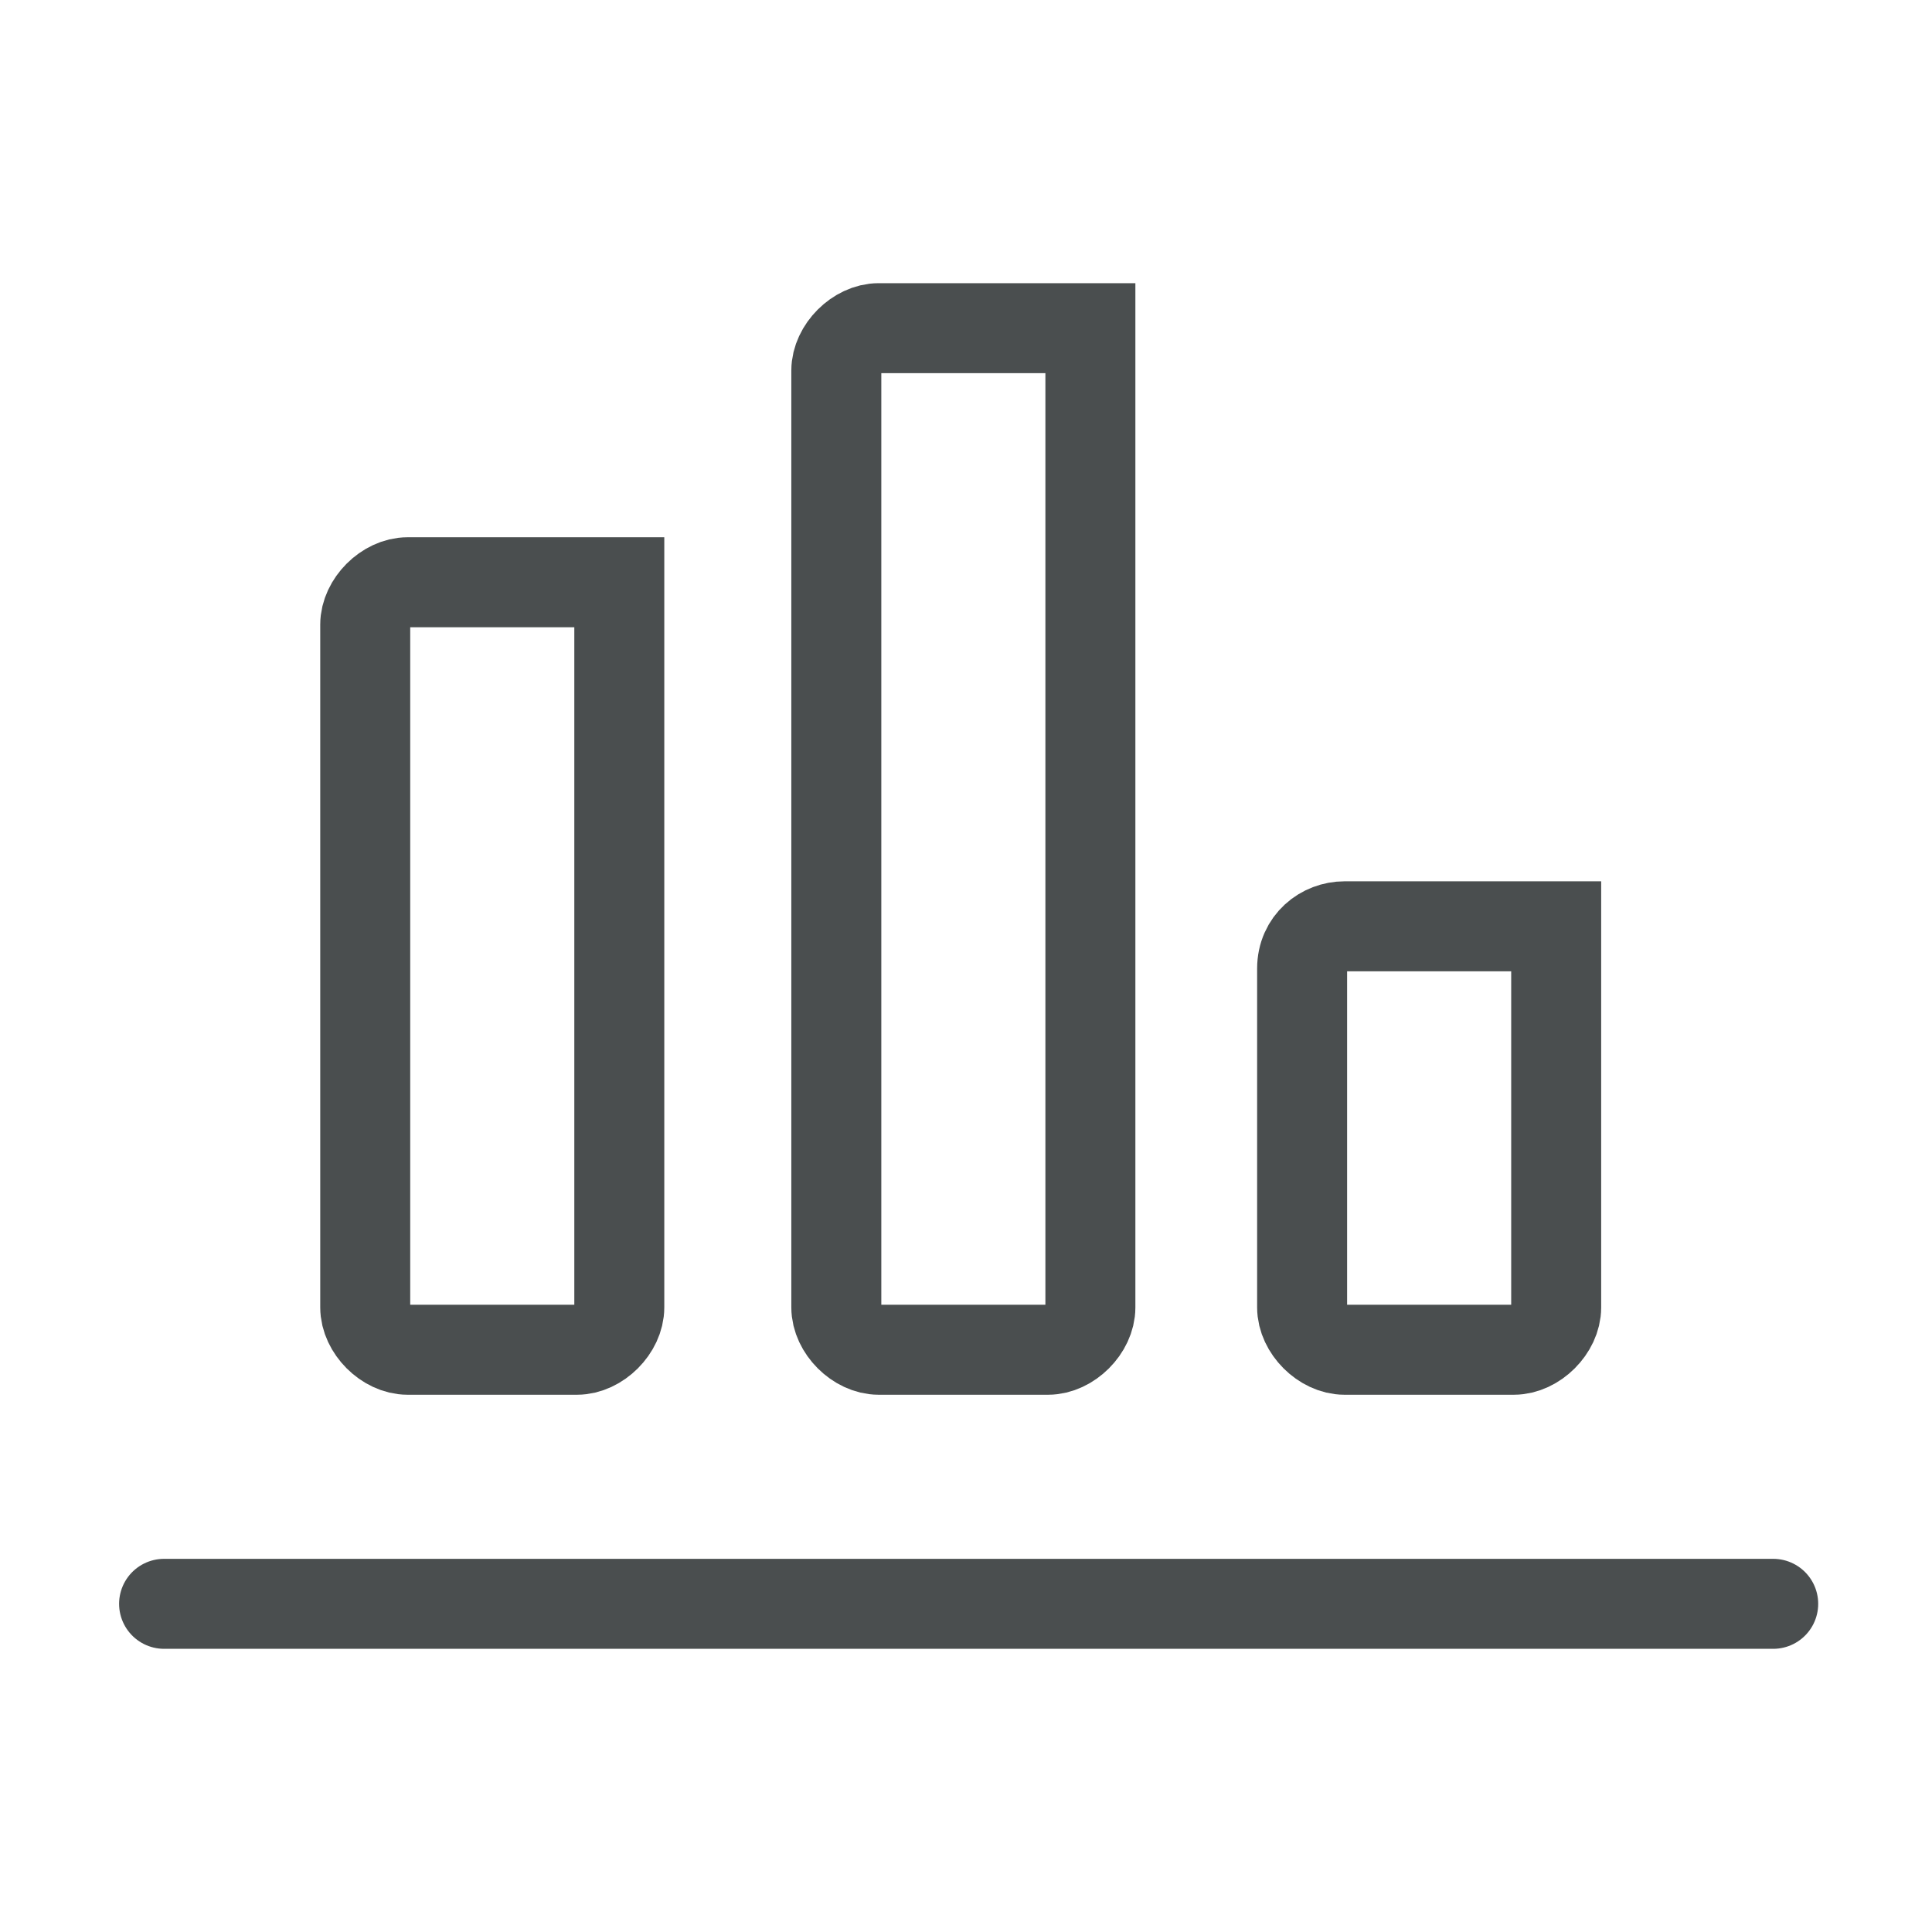 <?xml version="1.0" encoding="utf-8"?>
<!-- Generator: Adobe Illustrator 25.4.1, SVG Export Plug-In . SVG Version: 6.00 Build 0)  -->
<svg version="1.1" id="Layer_1" xmlns="http://www.w3.org/2000/svg" xmlns:xlink="http://www.w3.org/1999/xlink" x="0px" y="0px"
	 viewBox="0 0 36.5 36.5" style="enable-background:new 0 0 36.5 36.5;" xml:space="preserve">
<style type="text/css">
	.st0{fill:none;stroke:#4A4E4F;stroke-width:1.7;stroke-linecap:round;stroke-linejoin:round;stroke-miterlimit:10;}
	.st1{fill:none;stroke:#4A4E4F;stroke-width:1.7;stroke-linecap:round;stroke-miterlimit:10;}
</style>
<g id="surface1_00000155828485599628968510000001620703179725332382_">
	<path class="st0" d="M3.1,30.3h30.4"/>
	<path class="st1" d="M7.7,11h4v13.7c0,0.4-0.4,0.8-0.8,0.8H7.7c-0.4,0-0.8-0.4-0.8-0.8V11.8C6.9,11.4,7.3,11,7.7,11z"/>
	<path class="st1" d="M25.4,17.5h4v7.2c0,0.4-0.4,0.8-0.8,0.8h-3.2c-0.4,0-0.8-0.4-0.8-0.8v-6.4C24.6,17.8,25,17.5,25.4,17.5z"/>
	<path class="st1" d="M16.6,6.2h4v18.5c0,0.4-0.4,0.8-0.8,0.8h-3.2c-0.4,0-0.8-0.4-0.8-0.8V7C15.8,6.6,16.2,6.2,16.6,6.2z"/>
</g>
</svg>
